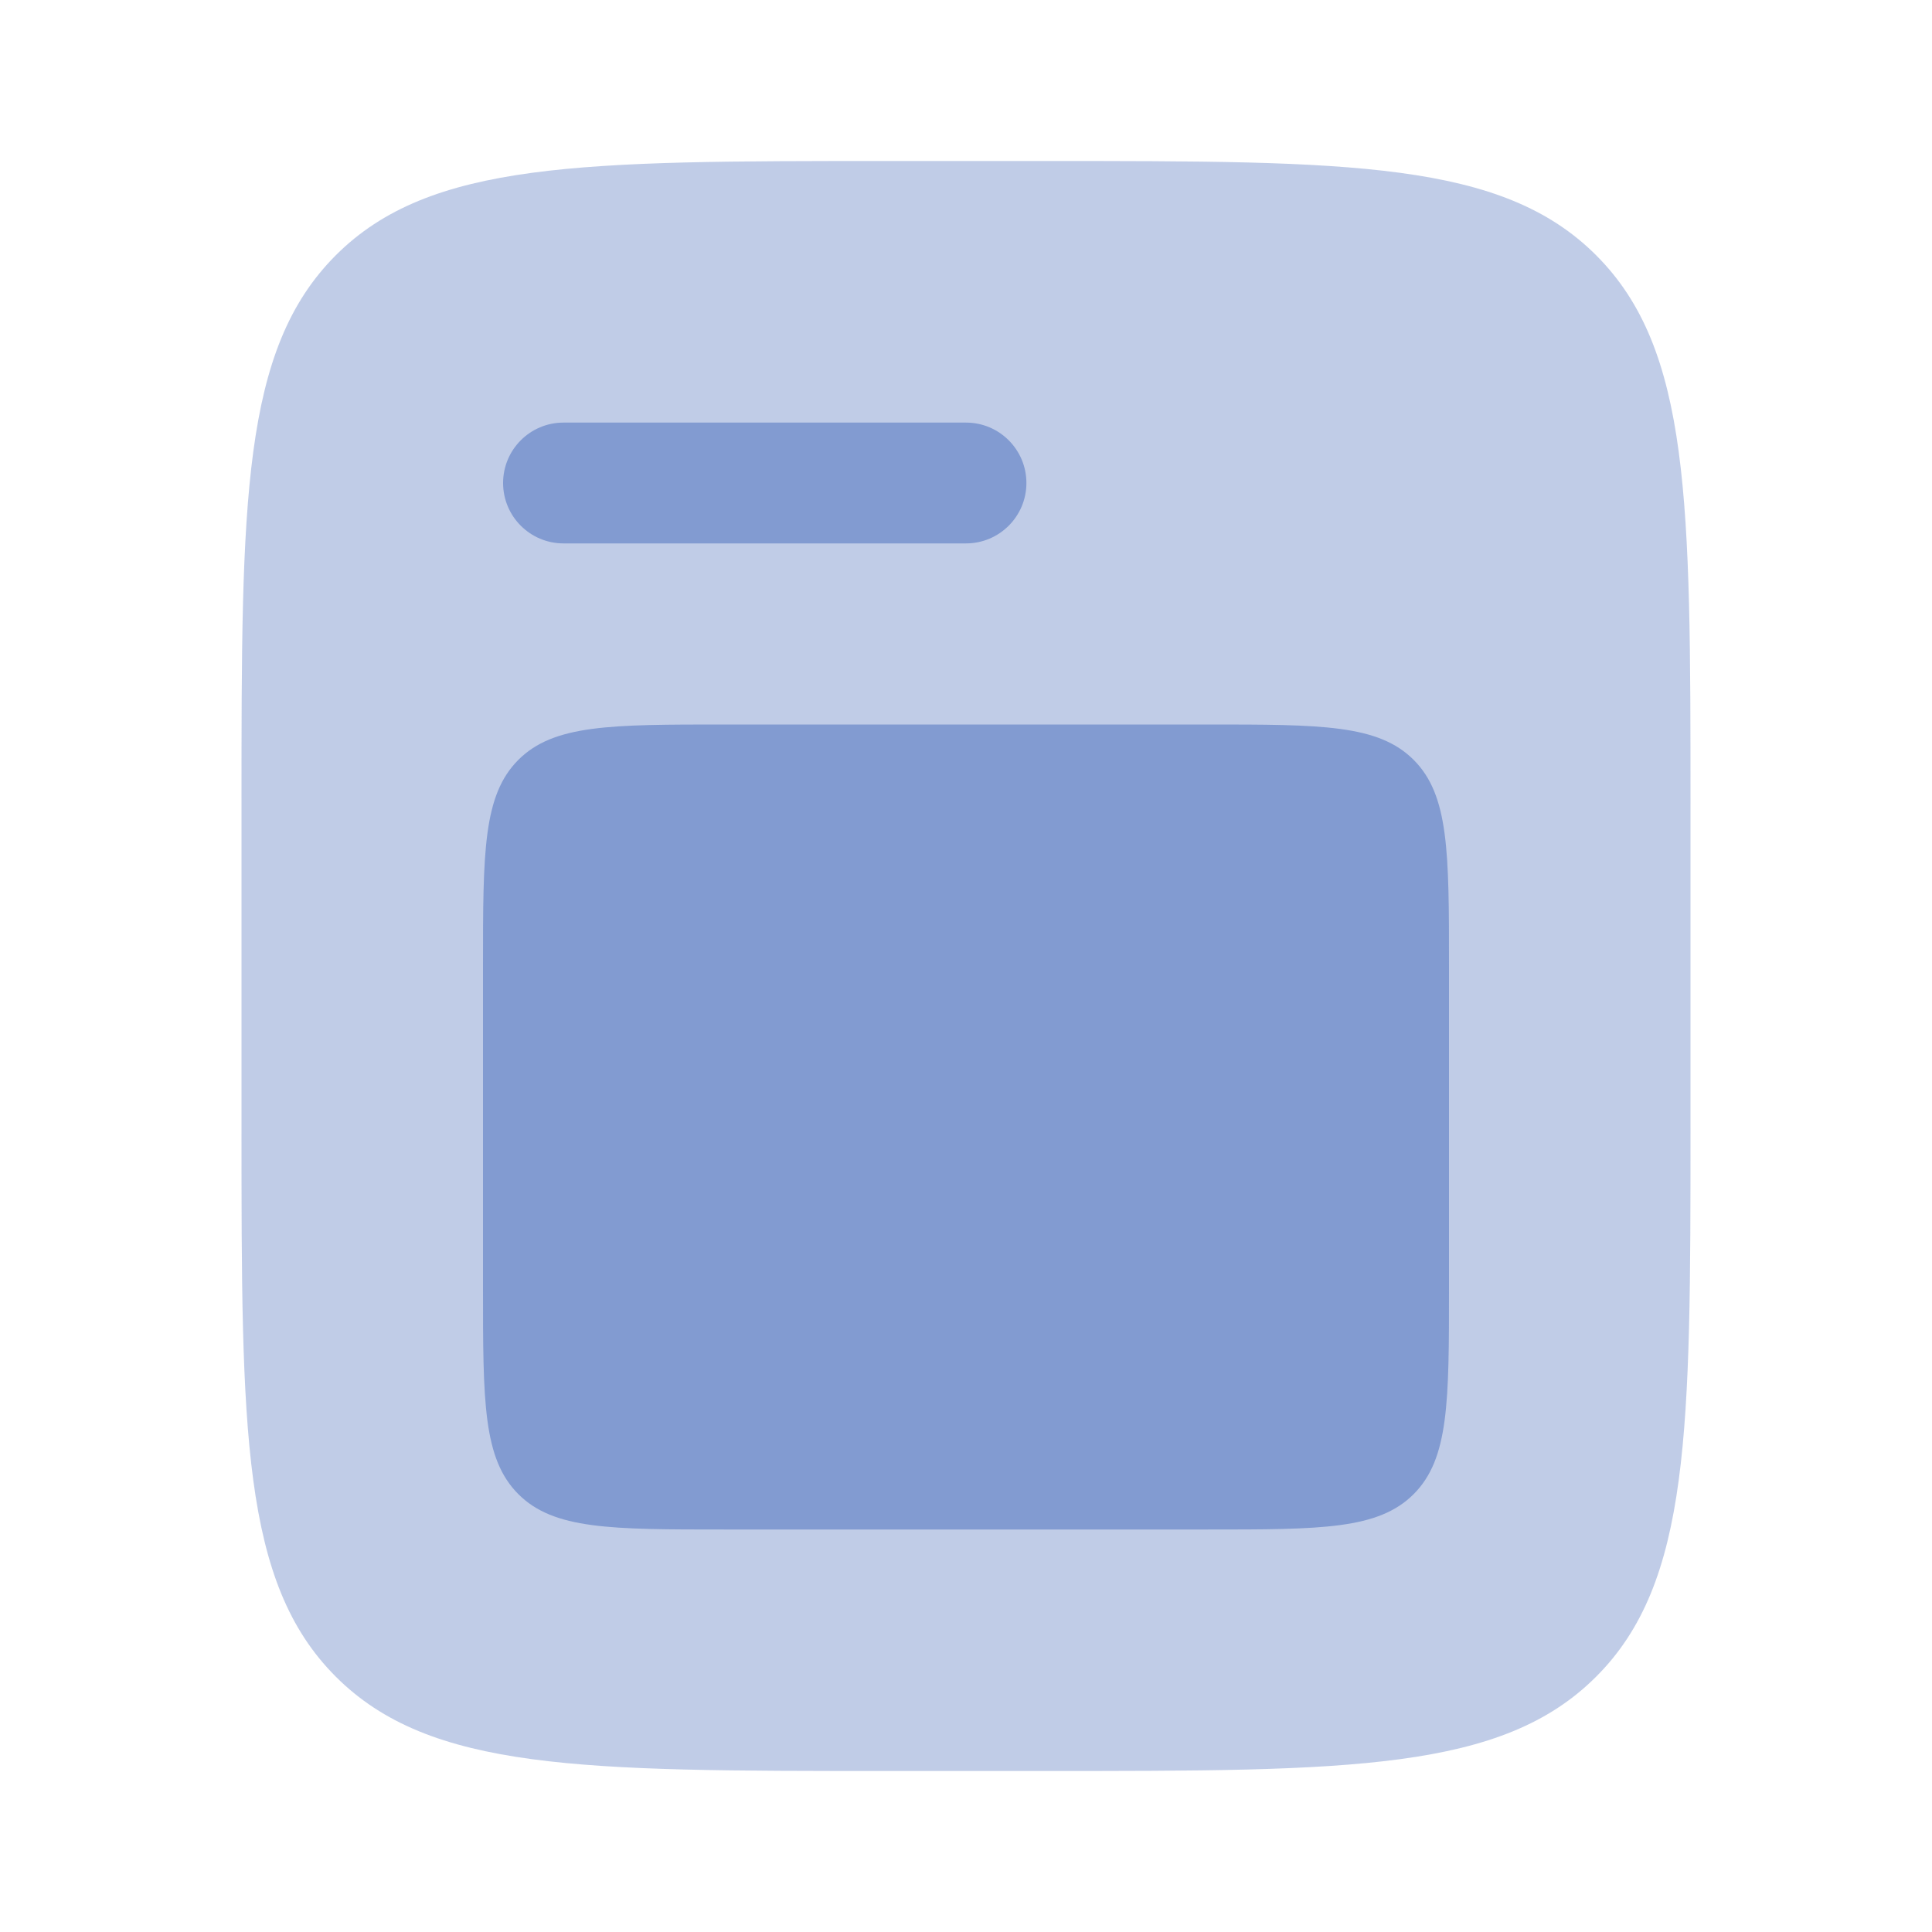 <?xml version="1.0" encoding="UTF-8"?> <svg xmlns="http://www.w3.org/2000/svg" width="30" height="30" viewBox="0 0 30 30" fill="none"><path opacity="0.5" d="M5.214 3.964C3.75 5.429 3.75 7.786 3.75 12.5V17.5C3.75 22.214 3.75 24.571 5.214 26.035C6.679 27.5 9.036 27.5 13.75 27.5H16.25C20.964 27.5 23.321 27.5 24.785 26.035C26.25 24.571 26.25 22.214 26.25 17.5V12.5C26.25 7.786 26.25 5.429 24.785 3.964C23.321 2.5 20.964 2.5 16.25 2.5H13.75C9.036 2.5 6.679 2.5 5.214 3.964Z" fill="#829BD1"></path><path d="M7.5 15C7.5 13.232 7.5 12.348 8.049 11.799C8.598 11.25 9.482 11.25 11.25 11.25H18.75C20.518 11.25 21.402 11.25 21.951 11.799C22.5 12.348 22.5 13.232 22.5 15V20C22.5 21.768 22.5 22.652 21.951 23.201C21.402 23.75 20.518 23.75 18.75 23.75H11.25C9.482 23.75 8.598 23.75 8.049 23.201C7.5 22.652 7.5 21.768 7.5 20V15Z" fill="#829BD1"></path><path d="M8.75 6.562C8.232 6.562 7.812 6.982 7.812 7.5C7.812 8.018 8.232 8.438 8.75 8.438H15C15.518 8.438 15.938 8.018 15.938 7.5C15.938 6.982 15.518 6.562 15 6.562H8.75Z" fill="#829BD1"></path></svg> 